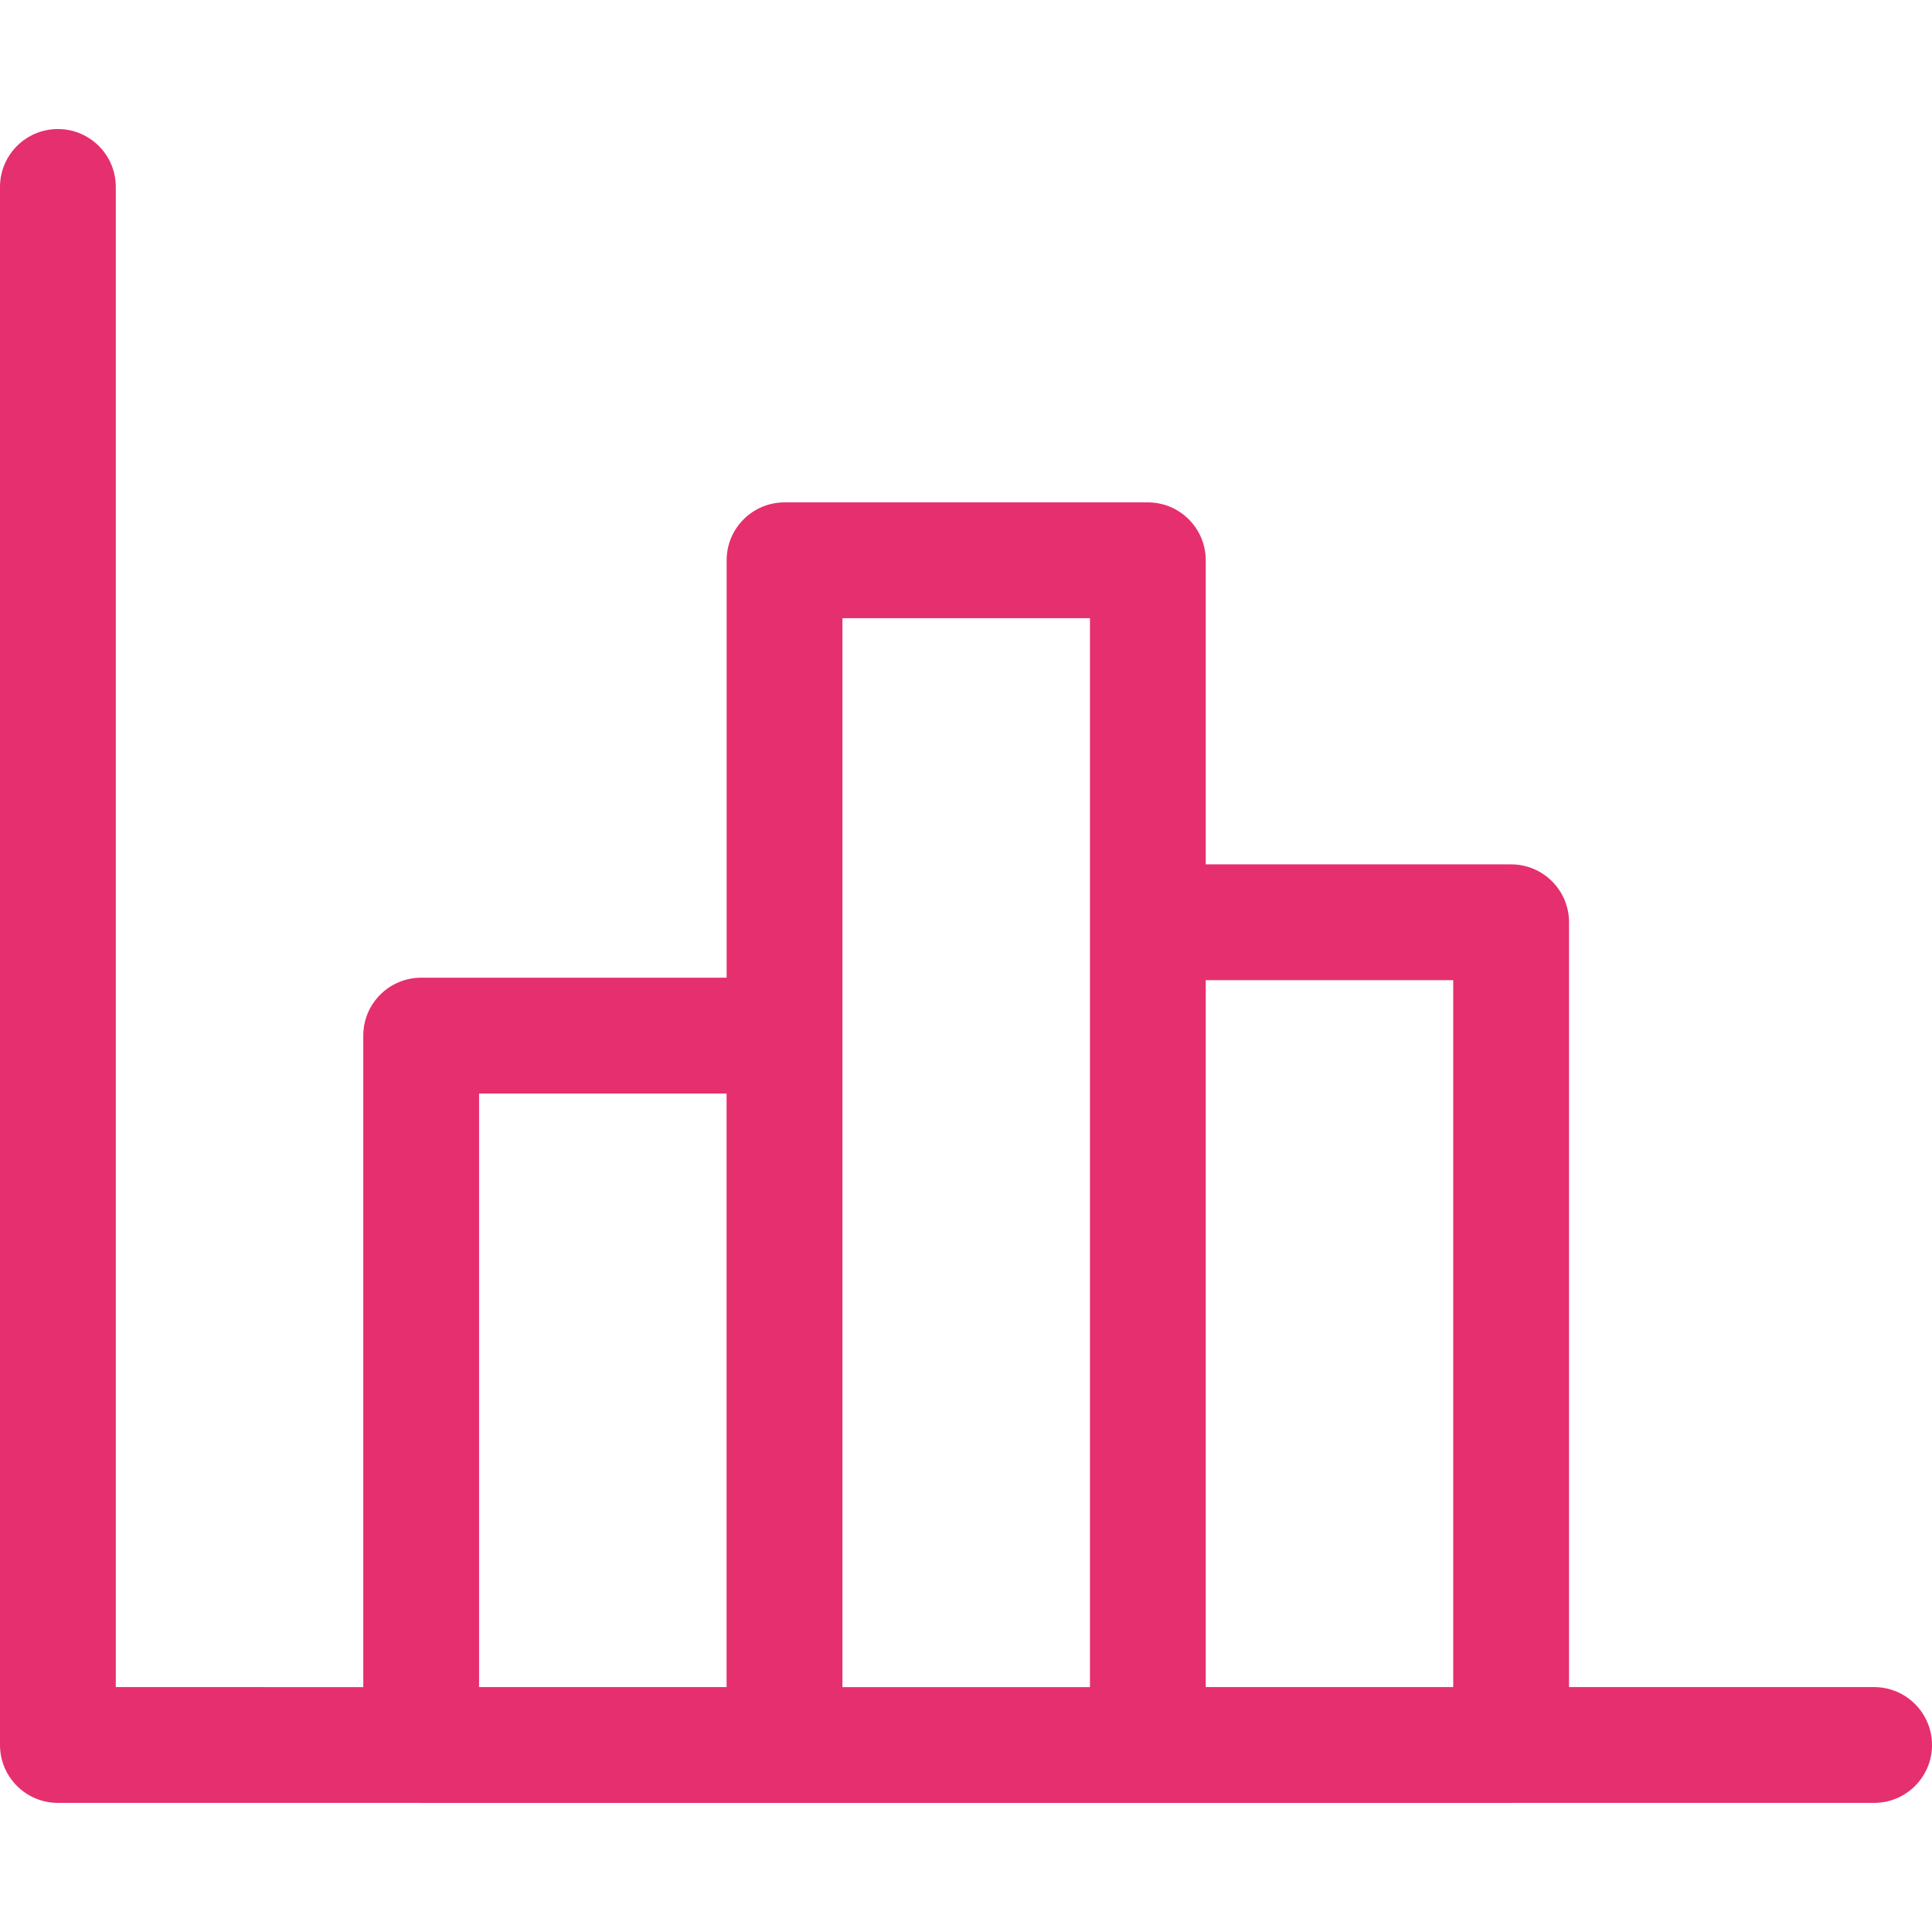 <?xml version="1.0" encoding="iso-8859-1"?>
<!-- Generator: Adobe Illustrator 18.0.0, SVG Export Plug-In . SVG Version: 6.00 Build 0)  -->
<!DOCTYPE svg PUBLIC "-//W3C//DTD SVG 1.1//EN" "http://www.w3.org/Graphics/SVG/1.1/DTD/svg11.dtd">
<svg fill="#E62F6E" version="1.1" id="Capa_1" xmlns="http://www.w3.org/2000/svg" xmlns:xlink="http://www.w3.org/1999/xlink" x="0px" y="0px"
	 viewBox="0 0 250.26 250.26" style="enable-background:new 0 0 250.26 250.26;" xml:space="preserve">
<path d="M242.76,218.537h-39.518v-99.071c0-4.143-3.357-7.5-7.5-7.5h-39.557v-39.39c0-4.143-3.357-7.5-7.5-7.5h-47.061
	c-4.143,0-7.5,3.357-7.5,7.5v54.07H54.557c-4.143,0-7.5,3.357-7.5,7.5v84.391H15V24.216c0-4.143-3.358-7.5-7.5-7.5
	c-4.143,0-7.5,3.357-7.5,7.5v201.82c0,4.143,3.357,7.5,7.5,7.5h46.921c0.046,0.001,0.09,0.007,0.136,0.007h47.061
	c0.002,0,0.002,0,0.004,0c0.002,0,0.002,0,0.004,0h47.061h47.057c0.046,0,0.09-0.006,0.136-0.007h46.882c4.143,0,7.5-3.357,7.5-7.5
	C250.26,221.894,246.902,218.537,242.76,218.537z M188.242,126.965v91.571h-32.057v-91.571H188.242z M141.186,80.076v39.39v99.071
	h-32.061V80.076H141.186z M62.057,141.646h32.061v76.891H62.057V141.646z"/>
<g>
</g>
<g>
</g>
<g>
</g>
<g>
</g>
<g>
</g>
<g>
</g>
<g>
</g>
<g>
</g>
<g>
</g>
<g>
</g>
<g>
</g>
<g>
</g>
<g>
</g>
<g>
</g>
<g>
</g>
</svg>
